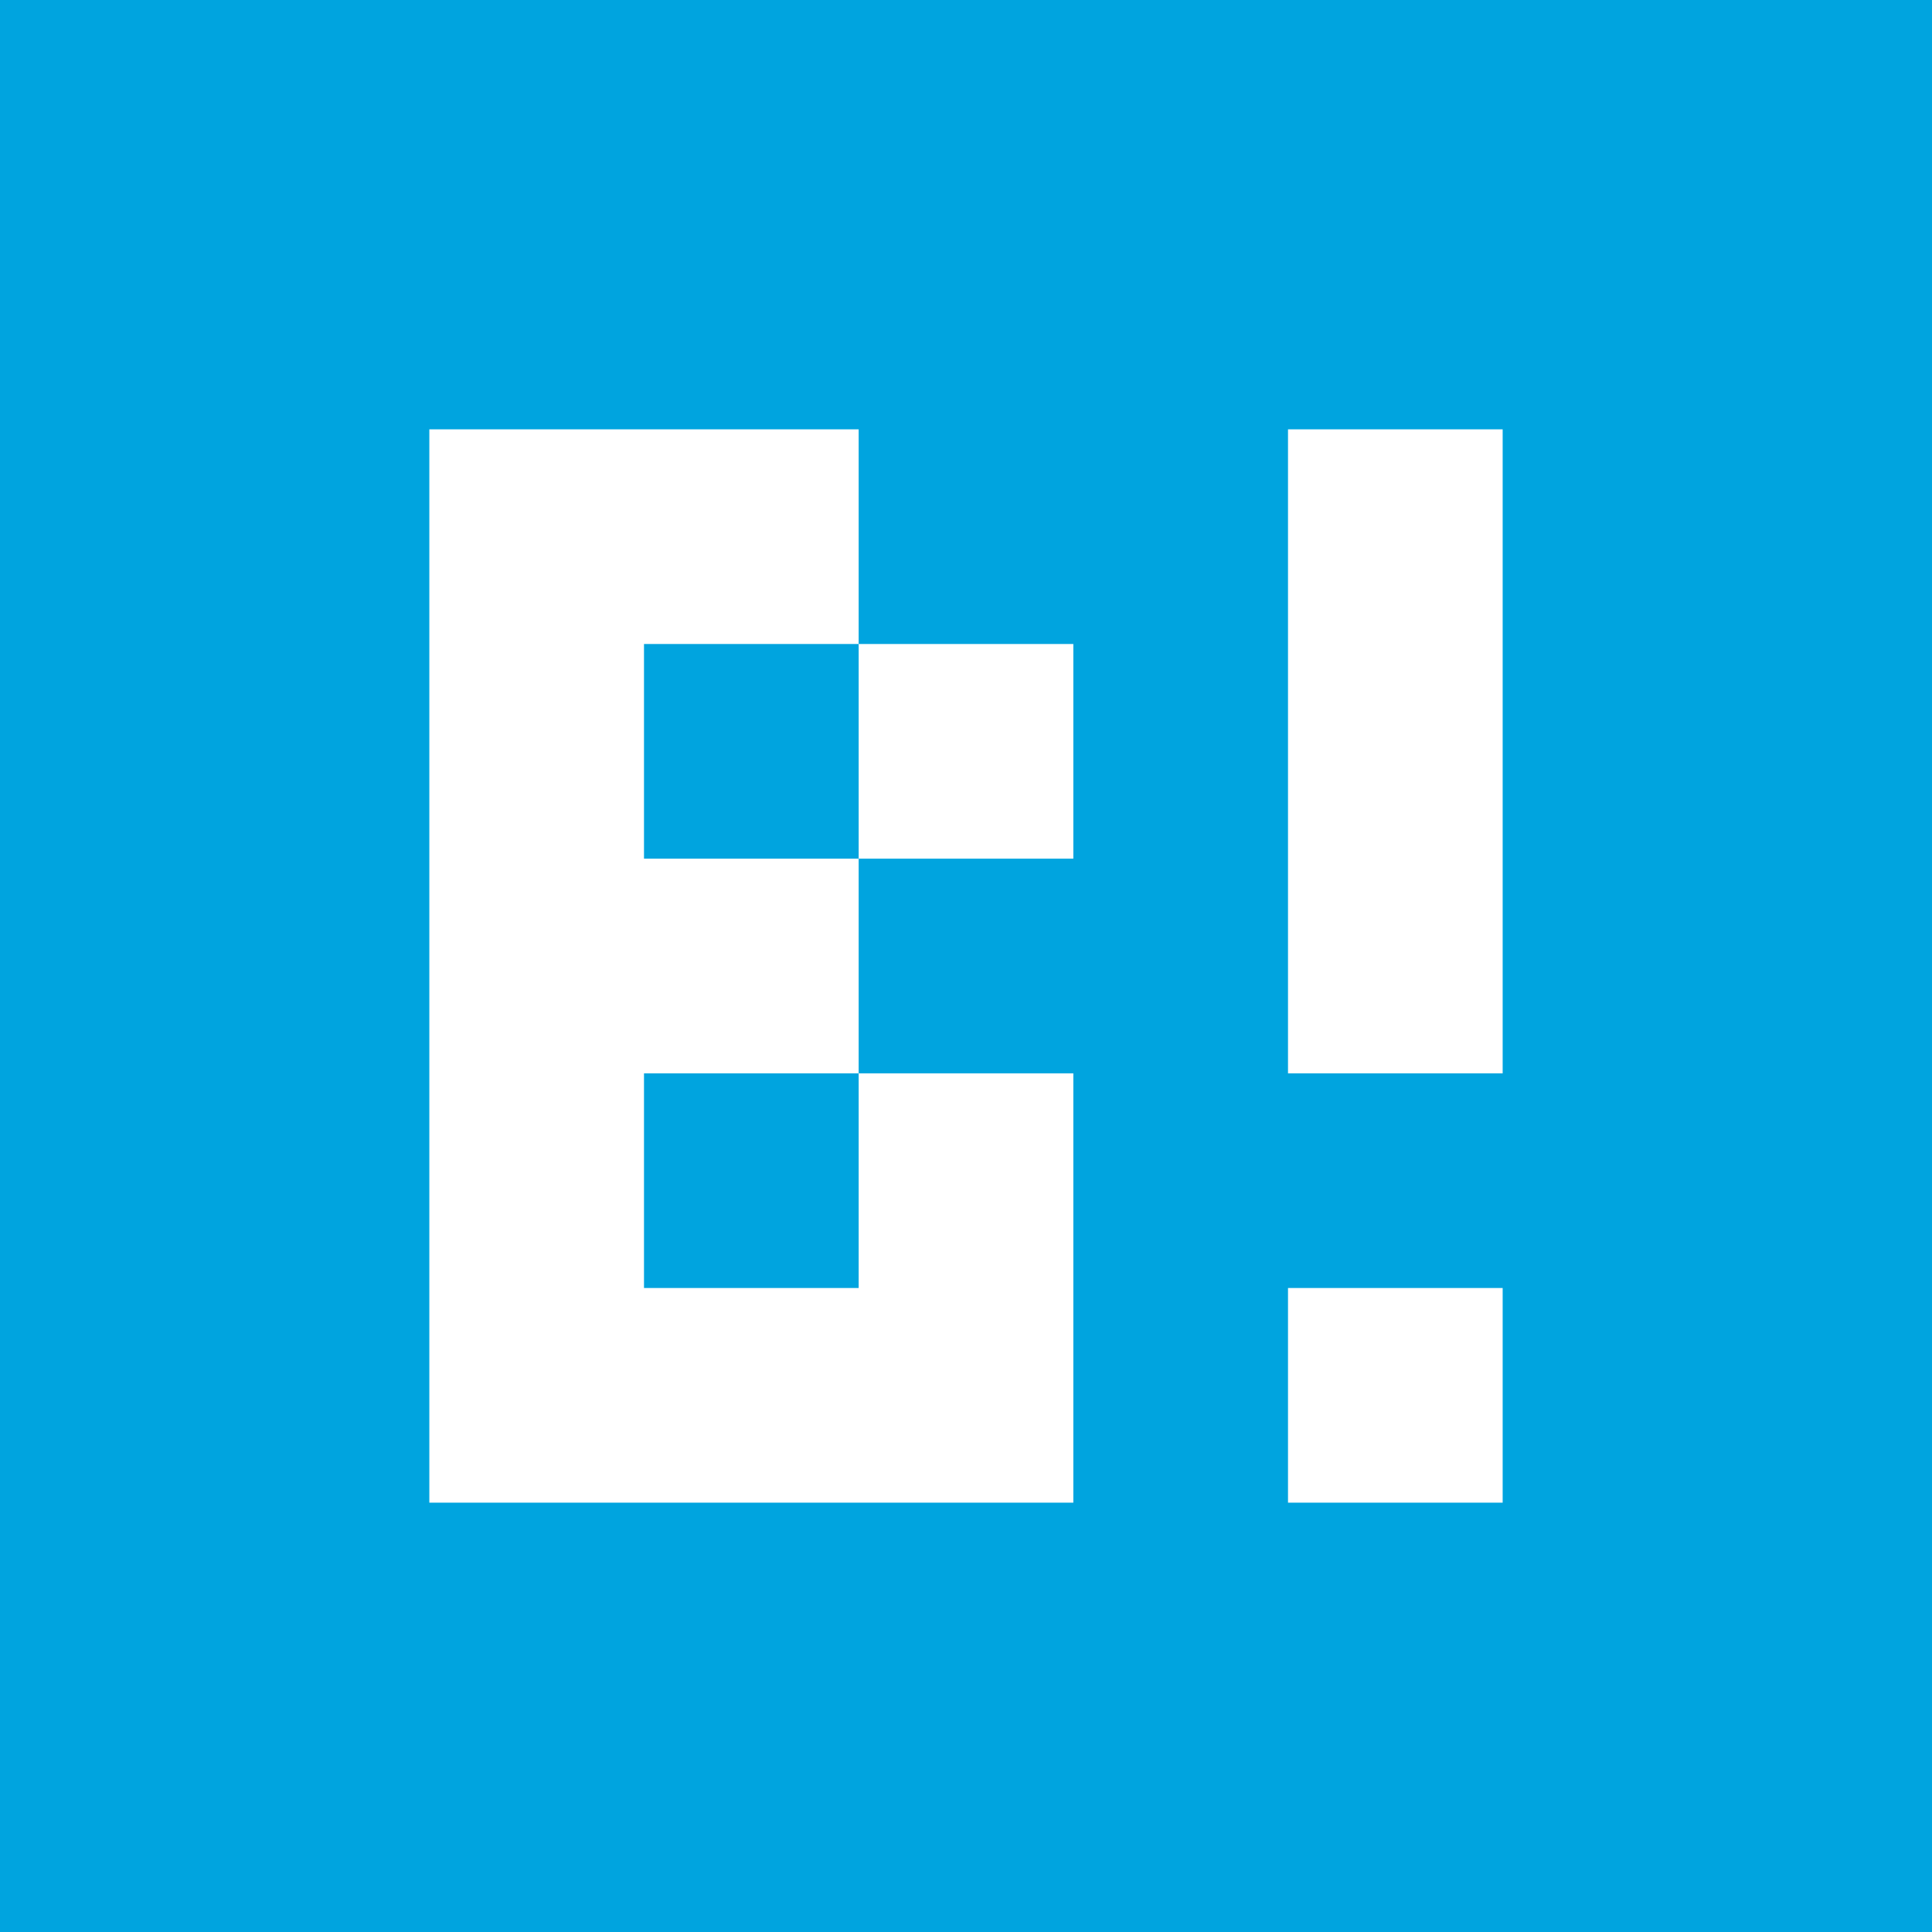 <svg width="9" height="9" viewBox="0 0 9 9" fill="none" xmlns="http://www.w3.org/2000/svg">
<rect width="9" height="9" fill="white"/>
<path d="M4 3V4H3V3H4Z" fill="#00A4DF"/>
<path d="M4 5V6H3V5H4Z" fill="#00A4DF"/>
<path fill-rule="evenodd" clip-rule="evenodd" d="M9 0H0V9H9V0ZM4 2H2V7H5V5H4V4H5V3H4V2ZM7 6H6V7H7V6ZM7 2H6V5H7V2Z" fill="#00A4DF"/>
</svg>